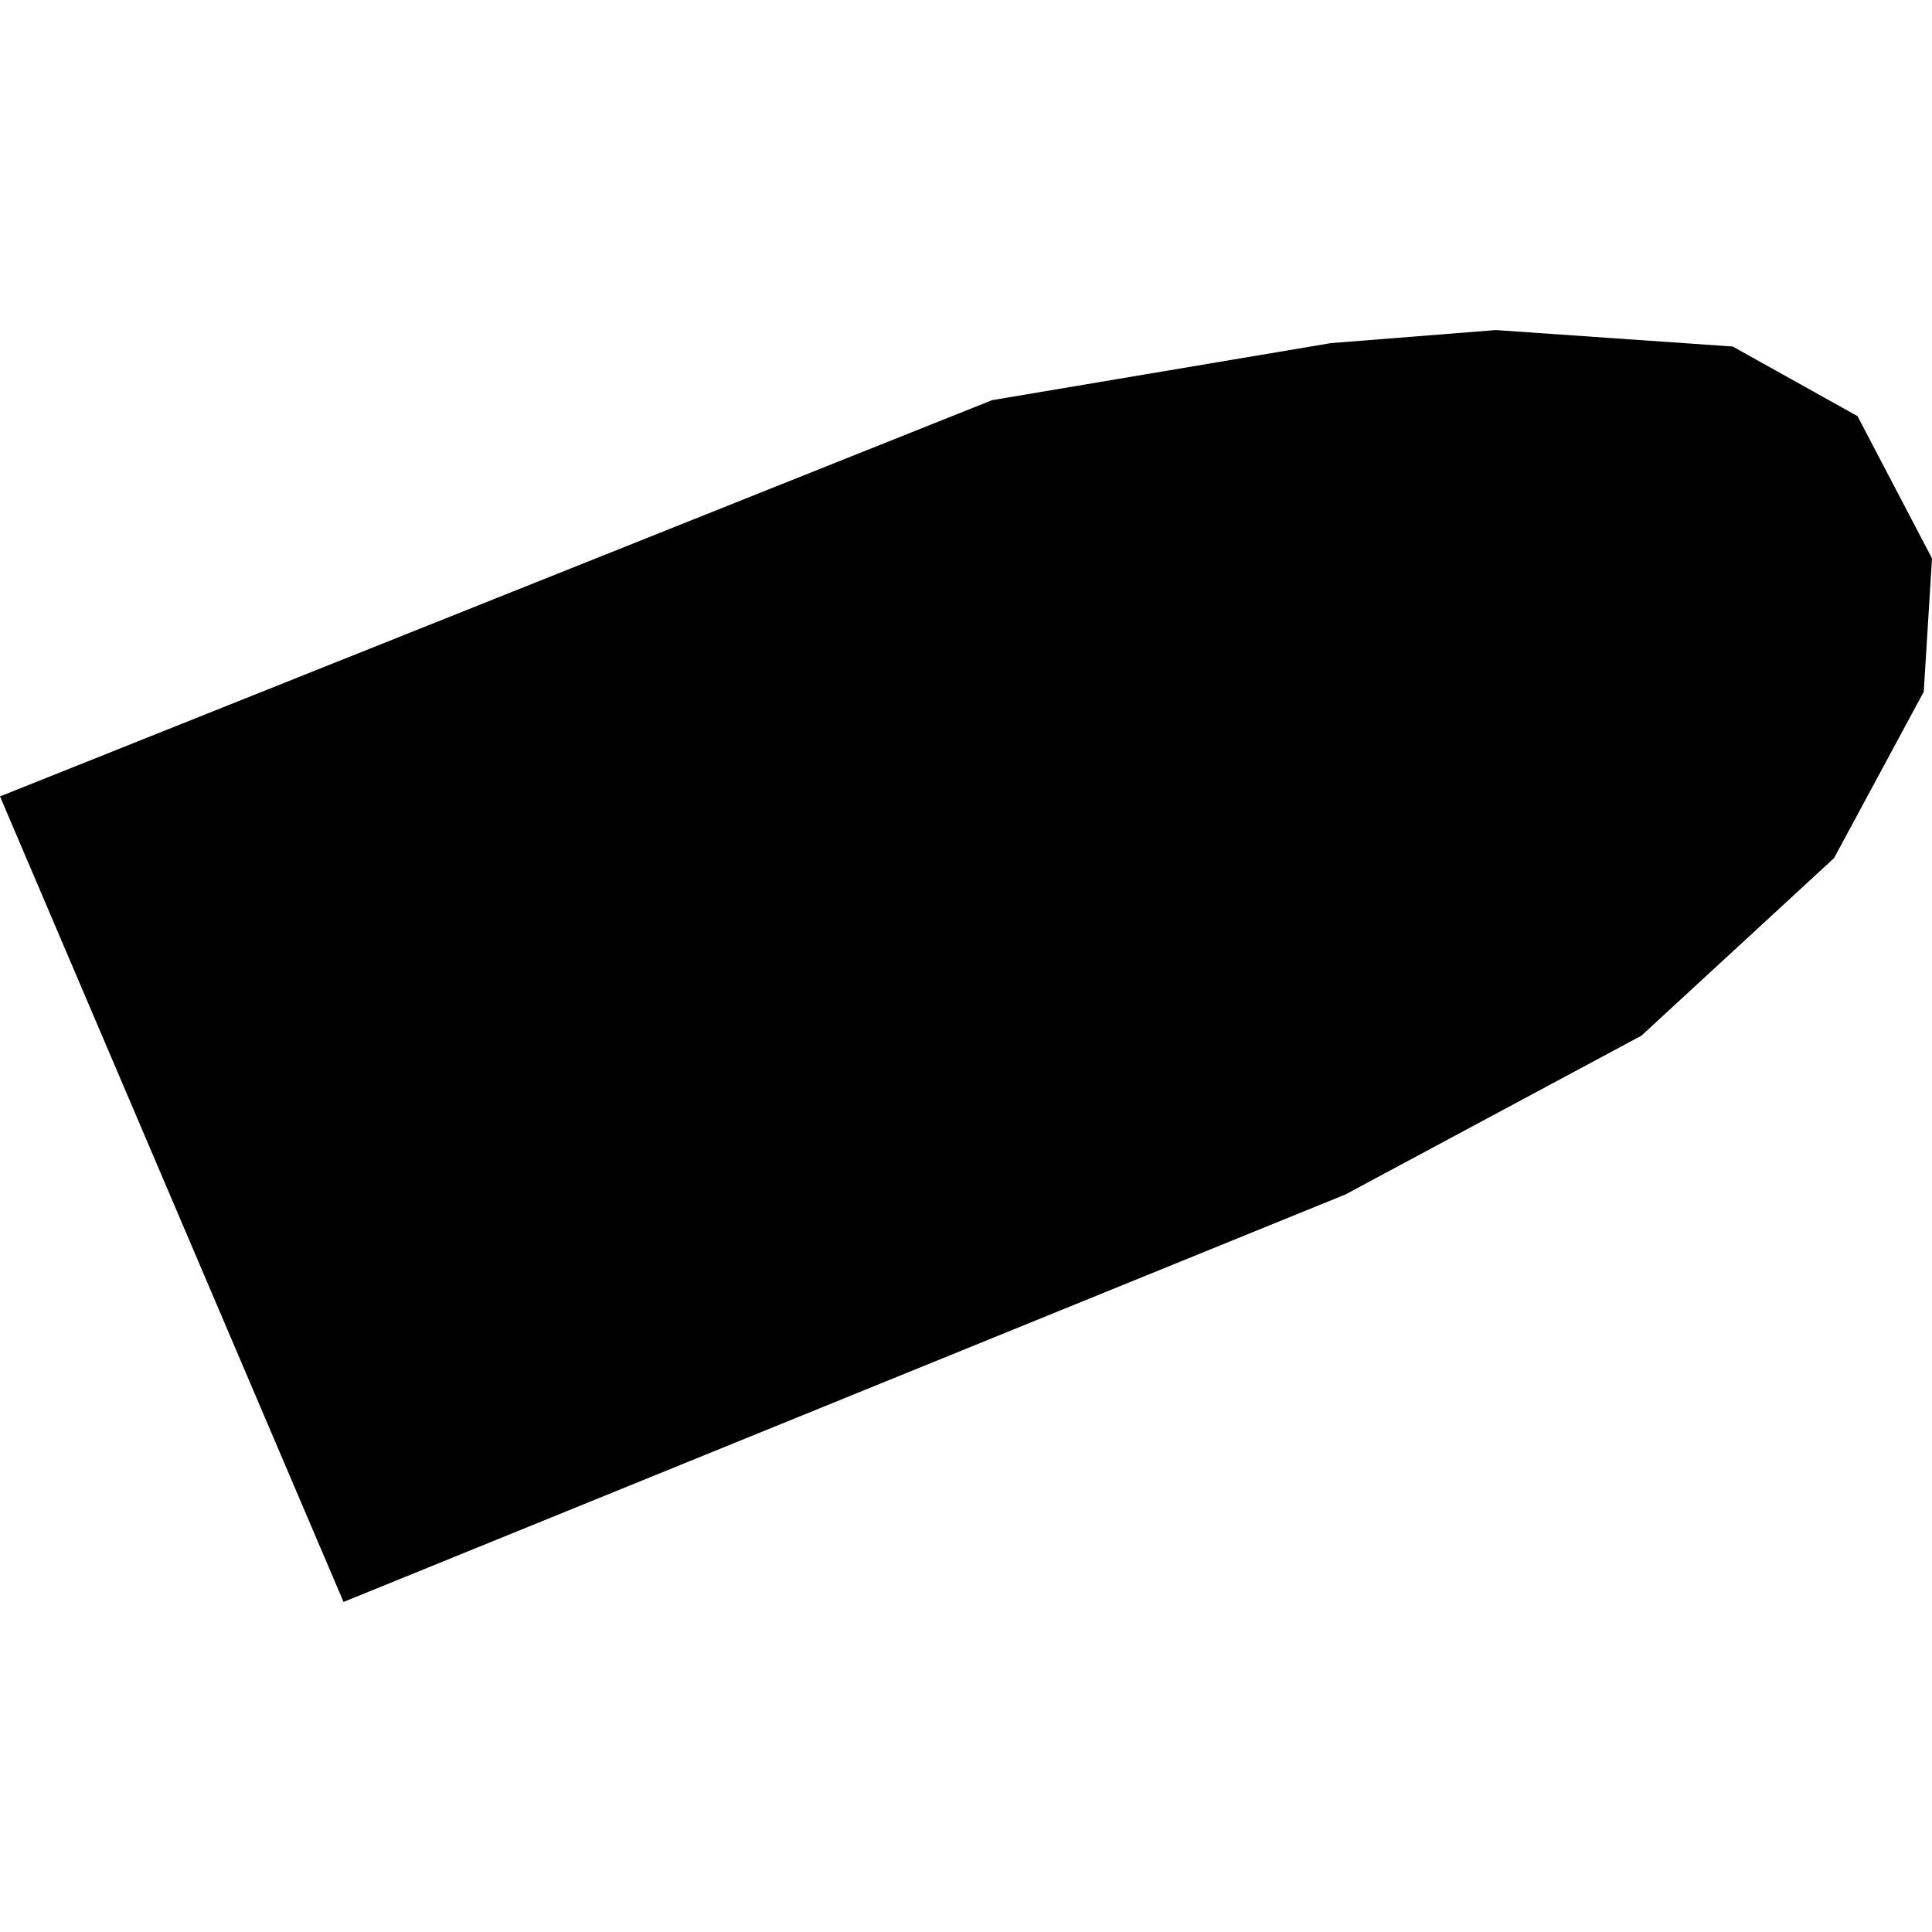 <?xml version="1.0" encoding="utf-8" standalone="no"?>
<!DOCTYPE svg PUBLIC "-//W3C//DTD SVG 1.1//EN"
  "http://www.w3.org/Graphics/SVG/1.1/DTD/svg11.dtd">
<!-- Created with matplotlib (https://matplotlib.org/) -->
<svg height="288pt" version="1.1" viewBox="0 0 288 288" width="288pt" xmlns="http://www.w3.org/2000/svg" xmlns:xlink="http://www.w3.org/1999/xlink">
 <defs>
  <style type="text/css">
*{stroke-linecap:butt;stroke-linejoin:round;}
  </style>
 </defs>
 <g id="figure_1">
  <g id="patch_1">
   <path d="M 0 288 
L 288 288 
L 288 0 
L 0 0 
z
" style="fill:none;opacity:0;"/>
  </g>
  <g id="axes_1">
   <g id="PatchCollection_1">
    <path clip-path="url(#p1bd621c2a0)" d="M 0 118.718 
L 51.212 238.798 
L 200.551 178.062 
L 244.681 154.387 
L 273.395 127.919 
L 286.77 103.124 
L 288 83.237 
L 276.897 62.034 
L 258.294 51.655 
L 222.972 49.202 
L 198.383 51.15 
L 147.88 59.653 
L 0 118.718 
"/>
   </g>
  </g>
 </g>
 <defs>
  <clipPath id="p1bd621c2a0">
   <rect height="189.596" width="288" x="0" y="49.202"/>
  </clipPath>
 </defs>
</svg>
